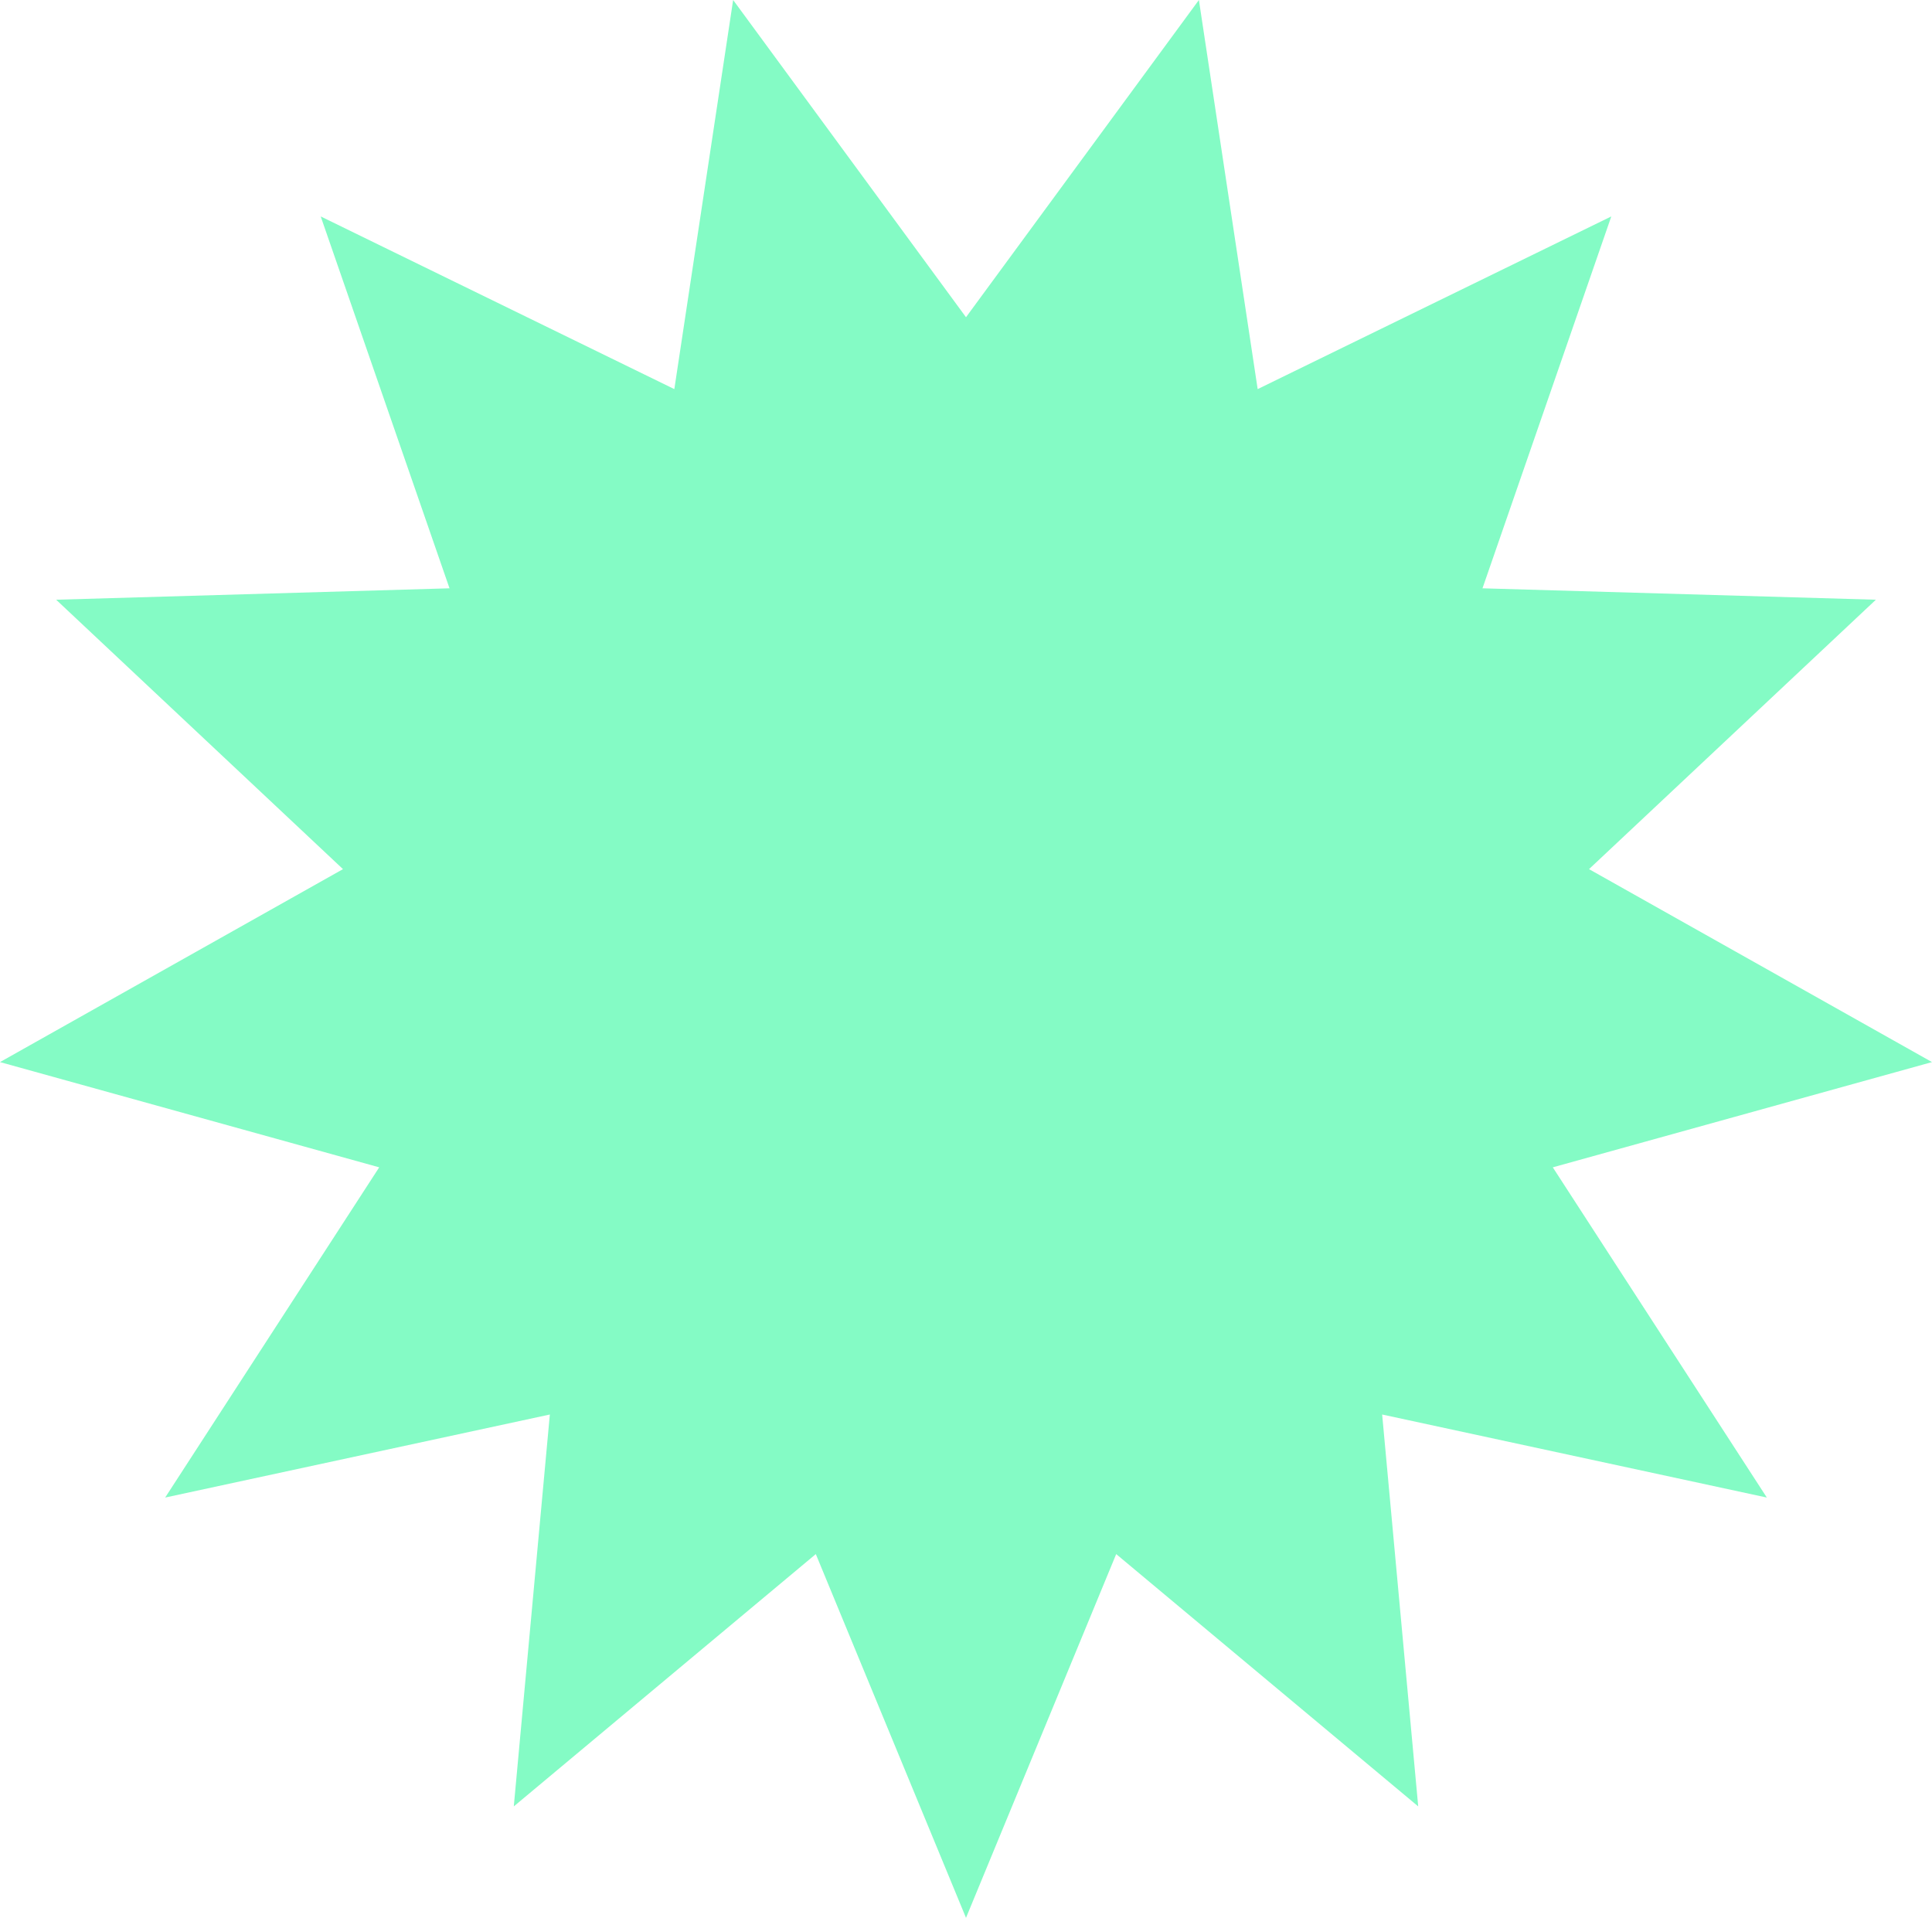 <?xml version="1.0" encoding="UTF-8"?>
<svg id="Capa_2" data-name="Capa 2" xmlns="http://www.w3.org/2000/svg" viewBox="0 0 451.76 448.47">
  <defs>
    <style>
      .cls-1 {
        fill: #84fbc5;
      }
    </style>
  </defs>
  <g id="Capa_1-2" data-name="Capa 1">
    <polygon class="cls-1" points="225.88 74.18 280.34 0 294.08 90.99 376.77 50.61 346.65 137.57 438.64 140.24 371.56 203.24 451.76 248.36 363.09 272.97 413.14 350.19 323.19 330.77 331.62 422.41 261 363.41 225.88 448.47 190.76 363.41 120.14 422.41 128.57 330.77 38.62 350.19 88.67 272.97 0 248.36 80.2 203.24 13.13 140.24 105.11 137.57 74.99 50.61 157.68 90.99 171.43 0 225.88 74.18"/>
  </g>
</svg>